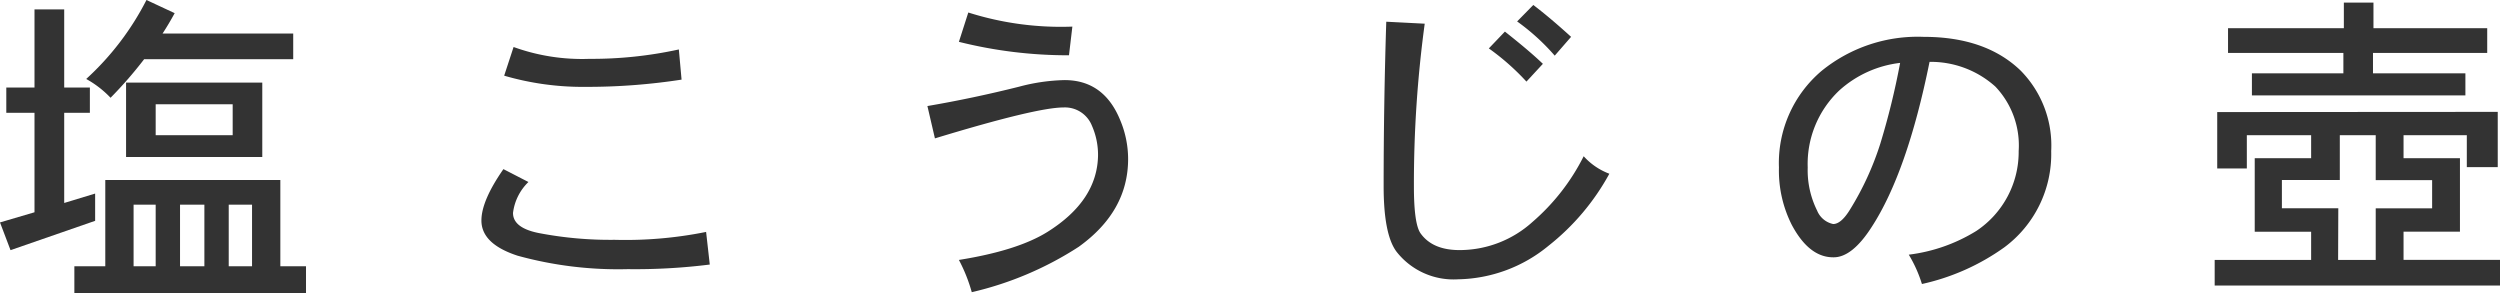 <?xml version="1.0" encoding="UTF-8"?> <svg xmlns="http://www.w3.org/2000/svg" width="265.93" height="31.19" viewBox="0 0 265.93 31.19"><defs><style>.cls-1{fill:#333;}</style></defs><g id="レイヤー_2" data-name="レイヤー 2"><g id="main"><path class="cls-1" d="M9.56,9.31V12H6.83v9.59l3.29-1v2.9l-9,3.12L0,23.66l3.67-1.08V12h-3V9.31h3V1H6.83V9.31Zm20.26,9.84v9.17h2.73v2.87H7.91V28.32H11.2V19.15ZM15.58,0l3,1.4c-.39.72-.82,1.45-1.29,2.17h13.9V6.3H15.33a43.44,43.44,0,0,1-3.57,4.1,10.71,10.71,0,0,0-2.59-2A29.5,29.5,0,0,0,15.58,0ZM13.41,8.79H27.9V16.7H13.41Zm.8,19.53h2.35V21.77H14.21ZM24.75,14.38V11.09H16.56v3.29Zm-5.6,13.94h2.59V21.77H19.15Zm5.18,0h2.48V21.77H24.33Z"></path><path class="cls-1" d="M75.5,28.14a63.65,63.65,0,0,1-8.72.49A40.26,40.26,0,0,1,55.06,27.2q-3.86-1.26-3.85-3.75,0-2.1,2.34-5.46l2.66,1.37a5.51,5.51,0,0,0-1.64,3.29c0,1.05.89,1.76,2.69,2.13a40.19,40.19,0,0,0,8.12.73,43.22,43.22,0,0,0,9.73-.84Zm-3-19.67a65.91,65.91,0,0,1-10.22.77,29.8,29.8,0,0,1-8.65-1.19l1-3.05a21.42,21.42,0,0,0,8.06,1.26,43.27,43.27,0,0,0,9.52-1Z"></path><path class="cls-1" d="M120,16.91q0,5.57-5.25,9.34a35.72,35.72,0,0,1-11.38,4.83A17.06,17.06,0,0,0,102,27.65q6.27-1,9.45-3,5.28-3.32,5.35-8.12a7.67,7.67,0,0,0-.66-3.18,3.08,3.08,0,0,0-3-1.92q-2.88,0-13.69,3.29l-.8-3.44q4.86-.83,9.76-2.06a20.24,20.24,0,0,1,4.83-.7q4.17,0,5.91,4.24A10.7,10.7,0,0,1,120,16.91ZM114.07,2.83l-.36,3.05A47.66,47.66,0,0,1,102,4.45l1-3.12A32.56,32.56,0,0,0,114.07,2.83Z"></path><path class="cls-1" d="M171.19,18.48a25,25,0,0,1-6.48,7.67,15.53,15.53,0,0,1-9.62,3.56,7.7,7.7,0,0,1-6.51-2.9c-.94-1.21-1.4-3.56-1.4-7q0-8.73.28-17.5l4.09.21a126.68,126.68,0,0,0-1.15,17.29c0,2.66.23,4.32.7,5,.88,1.24,2.33,1.83,4.34,1.79A11.57,11.57,0,0,0,163,23.62a22.59,22.59,0,0,0,5.46-7A6.94,6.94,0,0,0,171.19,18.48ZM164.12,6.79l-1.75,1.89a25.41,25.41,0,0,0-4-3.53l1.71-1.79C161.61,4.57,163,5.72,164.12,6.79Zm3-2.87-1.74,2a23.15,23.15,0,0,0-4-3.64L163.1.53Q164.89,1.89,167.12,3.92Z"></path><path class="cls-1" d="M218.19,16.07a12.34,12.34,0,0,1-5,10.25,23.88,23.88,0,0,1-8.75,3.89,14,14,0,0,0-1.4-3.12,17.75,17.75,0,0,0,7.18-2.52,10.09,10.09,0,0,0,4.51-8.5,9.08,9.08,0,0,0-2.48-6.86,10.27,10.27,0,0,0-7-2.63q-2.38,11.76-6.16,17.57Q197,27.41,195,27.37c-1.73,0-3.2-1.18-4.41-3.46a12.79,12.79,0,0,1-1.36-6.09,12.83,12.83,0,0,1,4.55-10.29,16.19,16.19,0,0,1,10.85-3.61q6.57,0,10.29,3.57A11.34,11.34,0,0,1,218.19,16.07ZM202.12,6.69a11.66,11.66,0,0,0-6.47,2.93,10.75,10.75,0,0,0-3.36,8.2,9.62,9.62,0,0,0,1,4.58A2.37,2.37,0,0,0,195,23.83c.56,0,1.16-.51,1.79-1.54a31.19,31.19,0,0,0,3.22-7A78.85,78.85,0,0,0,202.12,6.69Z"></path><path class="cls-1" d="M265.69,11.9v5.88H262.4v-3.4h-6.73v2.45h6v7.81h-6v3h10.26v2.73H235.58V27.65h10.26v-3h-6V16.83h6V14.38H239v3.54h-3.15v-6ZM264.57,3V5.63H252.42V7.8h9.83v2.35H239.54V7.8h9.73V5.63H237V3h12.32V.28h3.15V3ZM248.71,27.65h4V22.16h6v-3h-6V14.38h-3.82v4.77h-6.16v3h6Z"></path></g></g></svg> 